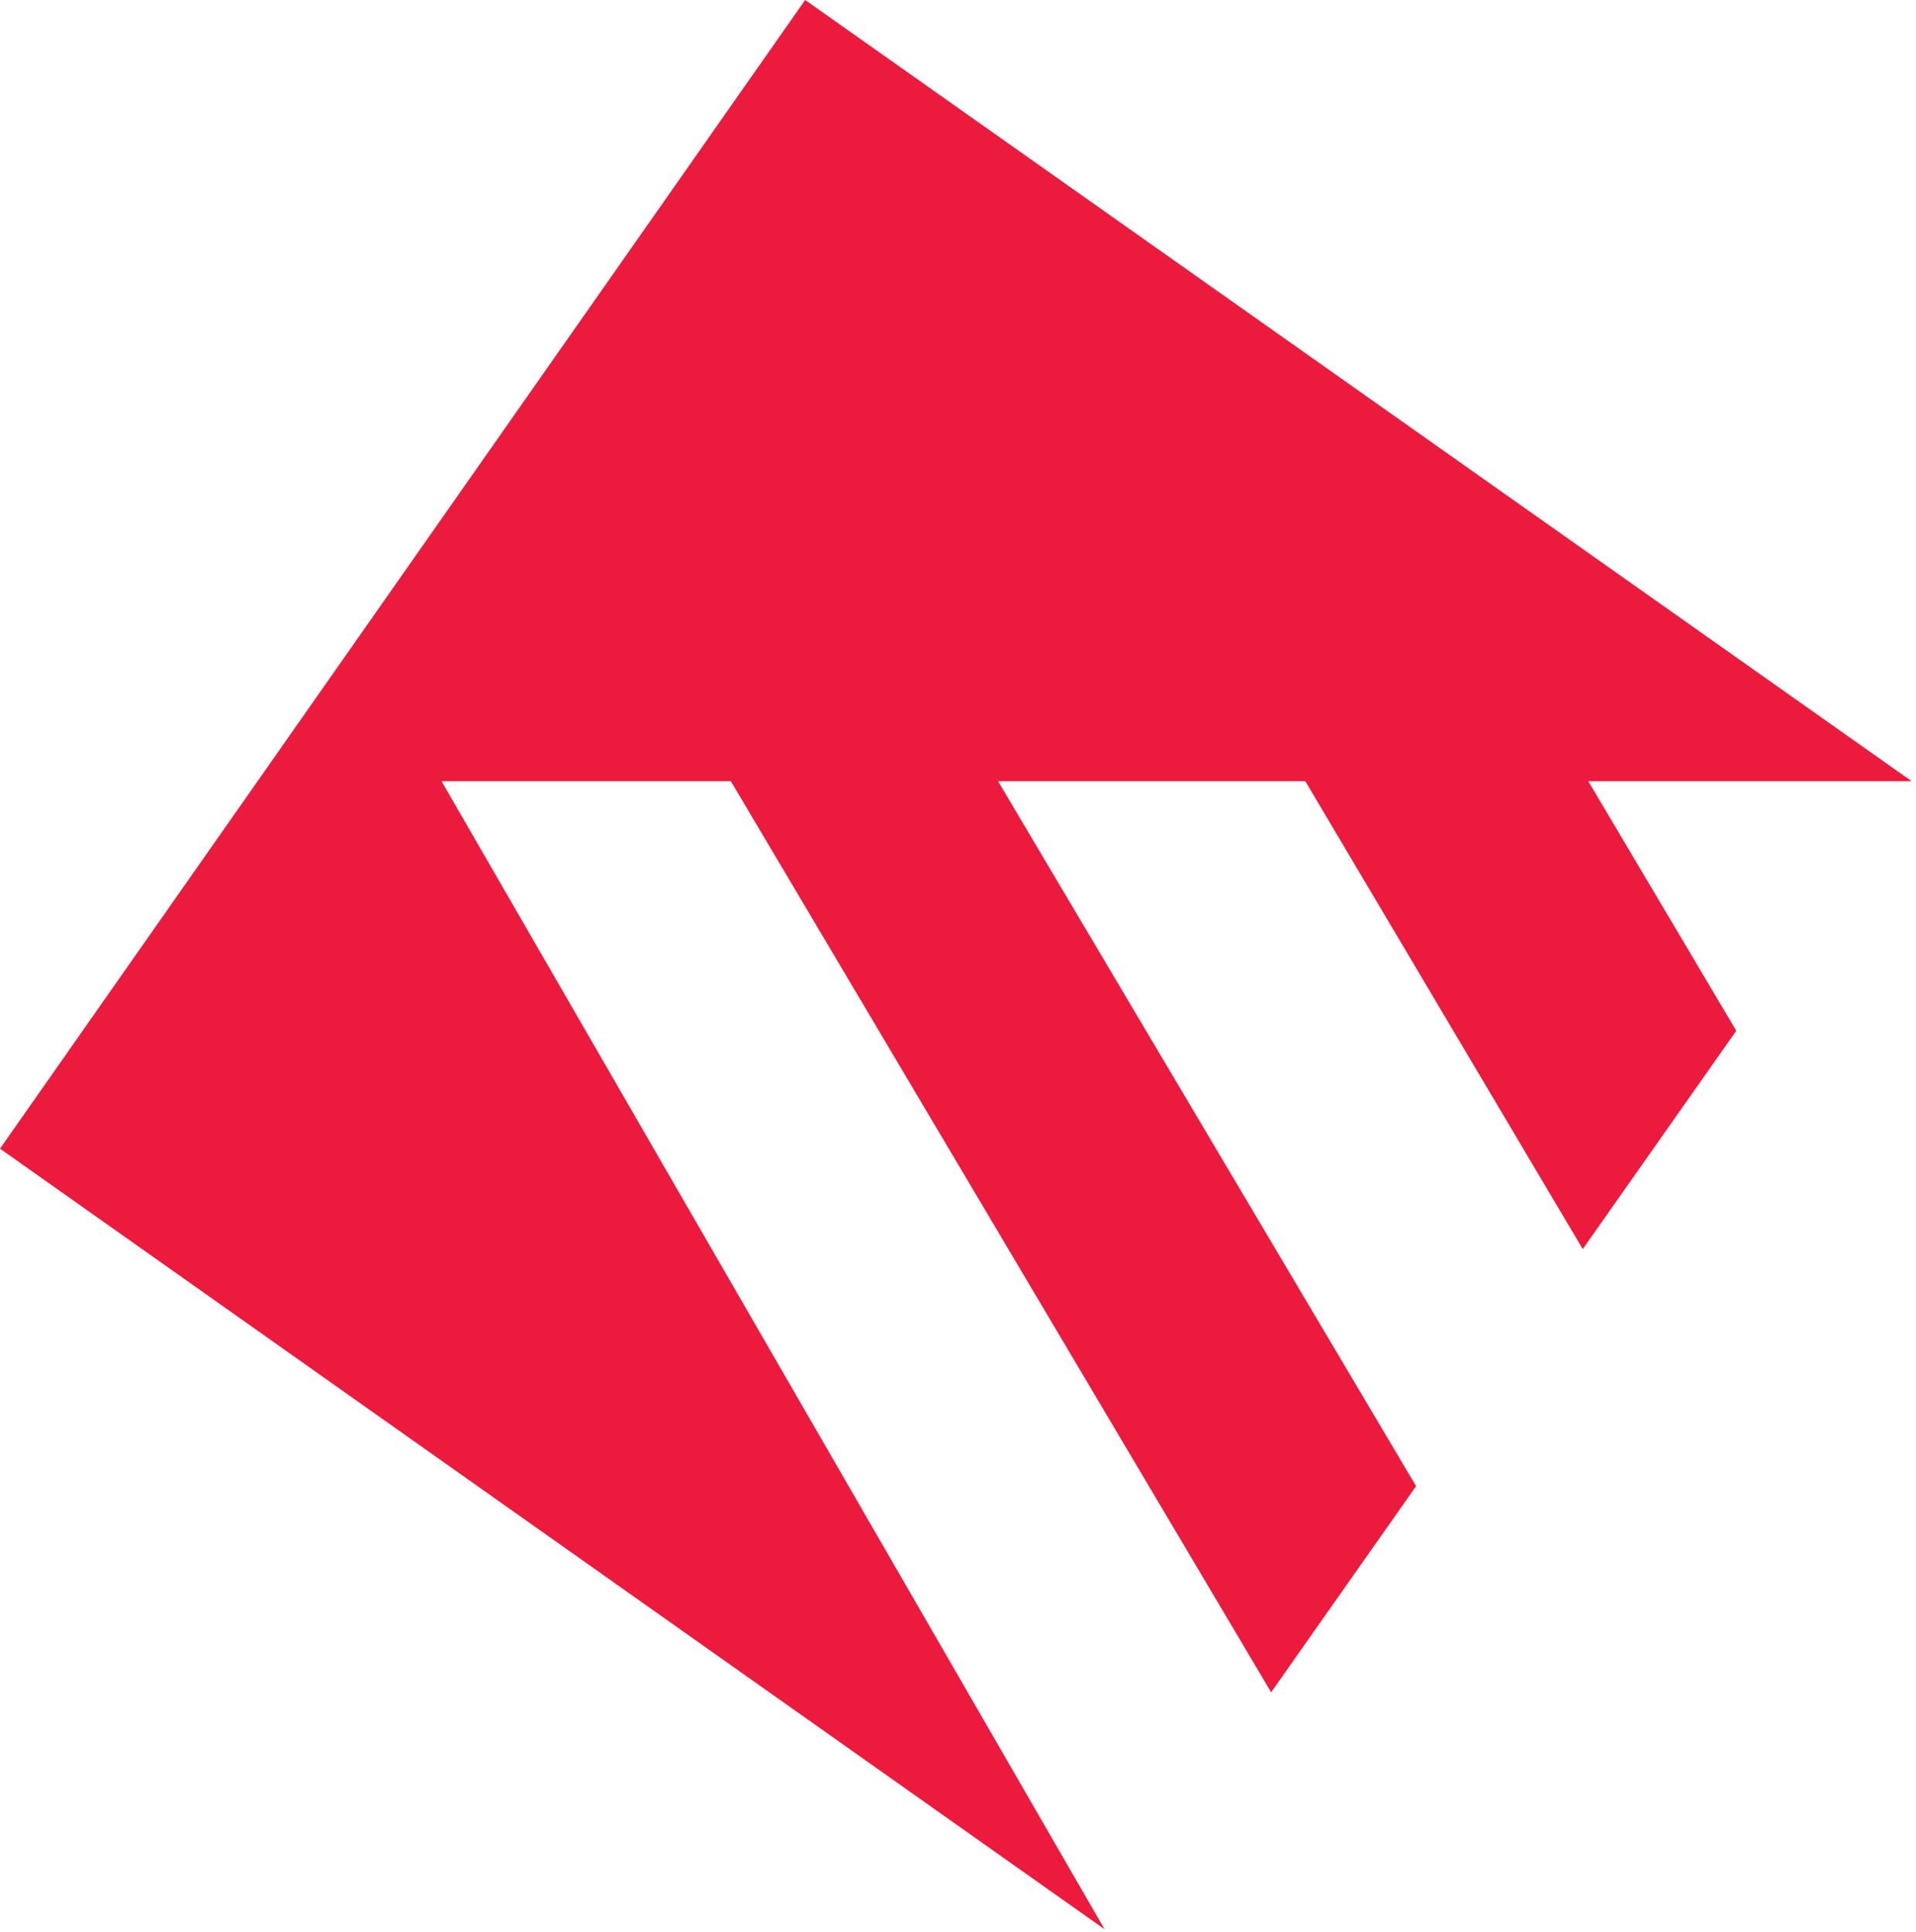 <?xml version="1.0" encoding="utf-8"?>
<svg width="363px" height="366px" viewBox="0 0 363 366" version="1.1" xmlns:xlink="http://www.w3.org/1999/xlink" xmlns="http://www.w3.org/2000/svg">
  <path d="M328.948 195.293L300.91 148.018L359.126 148.018L362.184 148.018L152.545 0L0 217.631L209.264 365.526L83.654 148.018L138.468 148.018L240.826 320.633L268.288 281.574L189.092 148.018L247.304 148.018L299.863 236.659" id="Fill-42" fill="#EC1A3D" fill-rule="evenodd" stroke="none" />
</svg>